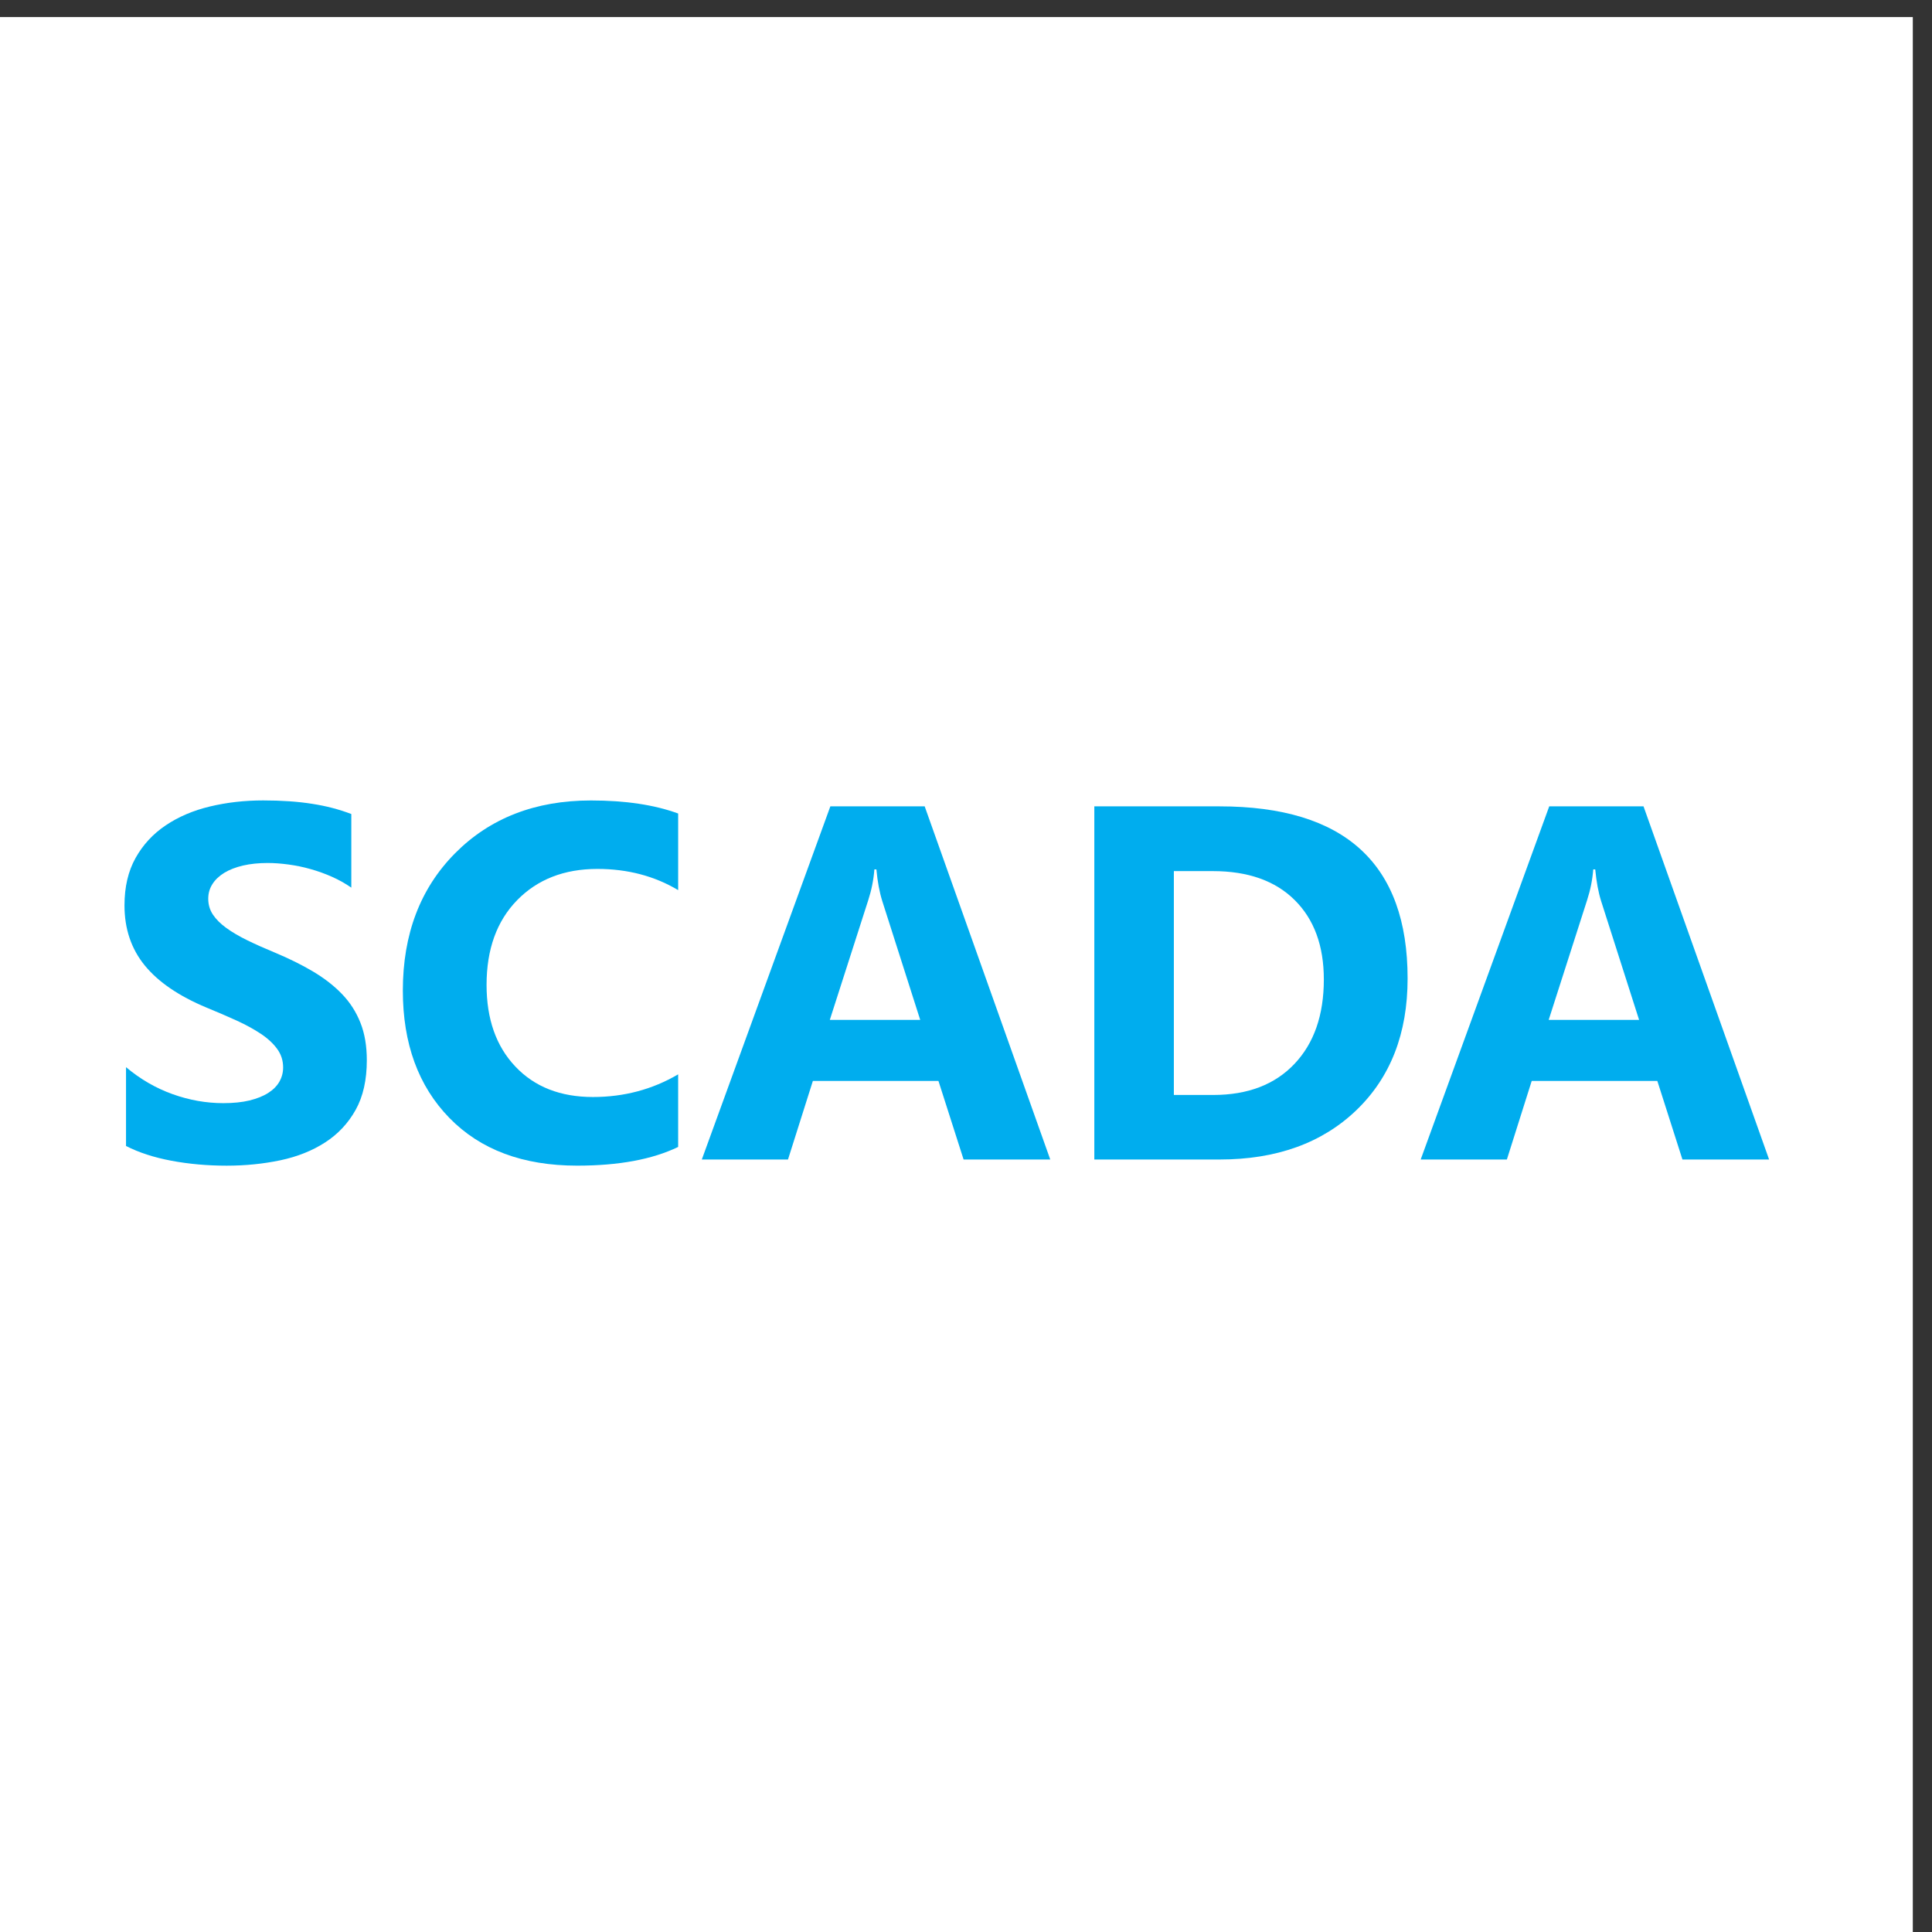<?xml version="1.0" encoding="utf-8"?>
<!-- Generator: Adobe Illustrator 15.1.0, SVG Export Plug-In . SVG Version: 6.00 Build 0)  -->
<!DOCTYPE svg PUBLIC "-//W3C//DTD SVG 1.1//EN" "http://www.w3.org/Graphics/SVG/1.1/DTD/svg11.dtd">
<svg version="1.1" id="Vrstva_1" xmlns="http://www.w3.org/2000/svg" xmlns:xlink="http://www.w3.org/1999/xlink" x="0px" y="0px"
	 width="56.693px" height="56.693px" viewBox="0 0 56.693 56.693" enable-background="new 0 0 56.693 56.693" xml:space="preserve">
<rect x="0" y="0" width="56.693" height="56.693" fill="#333333" stroke="none"/>
<rect x="-0.563" y="0.501" fill="#FFFFFF" width="56.693" height="56.693"/>
<path fill="#00ADEE" d="M3.698,33.628v-2.313c0.419,0.353,0.875,0.616,1.366,0.792s0.987,0.264,1.487,0.264
	c0.295,0,0.552-0.026,0.771-0.079c0.219-0.054,0.402-0.127,0.549-0.221c0.147-0.094,0.257-0.205,0.329-0.333
	c0.072-0.127,0.108-0.266,0.108-0.415c0-0.202-0.058-0.383-0.174-0.542c-0.115-0.158-0.272-0.306-0.473-0.44
	s-0.438-0.266-0.712-0.391c-0.275-0.125-0.571-0.253-0.889-0.383c-0.81-0.338-1.413-0.749-1.811-1.235
	c-0.397-0.487-0.596-1.074-0.596-1.764c0-0.54,0.108-1.003,0.325-1.391s0.511-0.707,0.885-0.958s0.806-0.436,1.297-0.553
	c0.492-0.118,1.012-0.178,1.562-0.178c0.539,0,1.018,0.033,1.434,0.099c0.417,0.064,0.801,0.165,1.153,0.3v2.16
	c-0.173-0.12-0.362-0.227-0.567-0.318c-0.205-0.091-0.416-0.167-0.632-0.227c-0.217-0.062-0.433-0.105-0.647-0.134
	c-0.215-0.029-0.418-0.044-0.61-0.044c-0.266,0-0.506,0.025-0.723,0.075c-0.217,0.051-0.399,0.122-0.55,0.214
	c-0.148,0.092-0.265,0.201-0.346,0.329c-0.082,0.127-0.123,0.271-0.123,0.43c0,0.174,0.045,0.328,0.137,0.467
	c0.092,0.137,0.221,0.267,0.391,0.39c0.168,0.123,0.373,0.243,0.613,0.361c0.241,0.118,0.514,0.24,0.817,0.365
	c0.414,0.173,0.786,0.357,1.116,0.553s0.613,0.415,0.85,0.661s0.416,0.526,0.541,0.842c0.126,0.314,0.188,0.683,0.188,1.102
	c0,0.578-0.109,1.064-0.328,1.456c-0.22,0.394-0.518,0.711-0.894,0.954c-0.375,0.243-0.813,0.418-1.311,0.524
	c-0.499,0.105-1.025,0.159-1.579,0.159c-0.569,0-1.11-0.049-1.623-0.145C4.518,33.965,4.073,33.82,3.698,33.628"/>
<path fill="#00ADEE" d="M19.9,33.656c-0.757,0.366-1.744,0.549-2.964,0.549c-1.59,0-2.84-0.467-3.75-1.401s-1.365-2.18-1.365-3.736
	c0-1.657,0.512-3.001,1.535-4.032c1.023-1.03,2.353-1.547,3.985-1.547c1.012,0,1.864,0.128,2.559,0.383v2.248
	c-0.694-0.414-1.484-0.622-2.37-0.622c-0.974,0-1.759,0.307-2.356,0.918c-0.597,0.612-0.896,1.44-0.896,2.486
	c0,1.002,0.281,1.801,0.846,2.396c0.563,0.596,1.322,0.893,2.276,0.893c0.909,0,1.743-0.221,2.5-0.665V33.656z"/>
<path fill="#00ADEE" d="M27.003,29.928l-1.112-3.483c-0.082-0.26-0.141-0.571-0.174-0.933h-0.059
	c-0.023,0.305-0.084,0.605-0.18,0.903l-1.128,3.513H27.003z M30.819,34.025h-2.543l-0.738-2.306h-3.685l-0.73,2.306h-2.529
	l3.772-10.363h2.768L30.819,34.025z"/>
<path fill="#00ADEE" d="M34.446,25.563v6.568h1.157c1.011,0,1.806-0.304,2.381-0.911c0.575-0.606,0.863-1.433,0.863-2.479
	c0-0.987-0.285-1.764-0.856-2.33c-0.57-0.566-1.371-0.849-2.402-0.849H34.446z M32.112,34.025V23.662h3.672
	c3.681,0,5.521,1.684,5.521,5.051c0,1.614-0.502,2.903-1.506,3.867c-1.005,0.963-2.343,1.445-4.015,1.445H32.112z"/>
<path fill="#00ADEE" d="M48.098,29.928l-1.113-3.483c-0.082-0.26-0.14-0.571-0.174-0.933h-0.058
	c-0.024,0.305-0.084,0.605-0.181,0.903l-1.127,3.513H48.098z M51.913,34.025H49.37l-0.737-2.306h-3.686l-0.729,2.306h-2.529
	l3.772-10.363h2.767L51.913,34.025z"/>
</svg>
